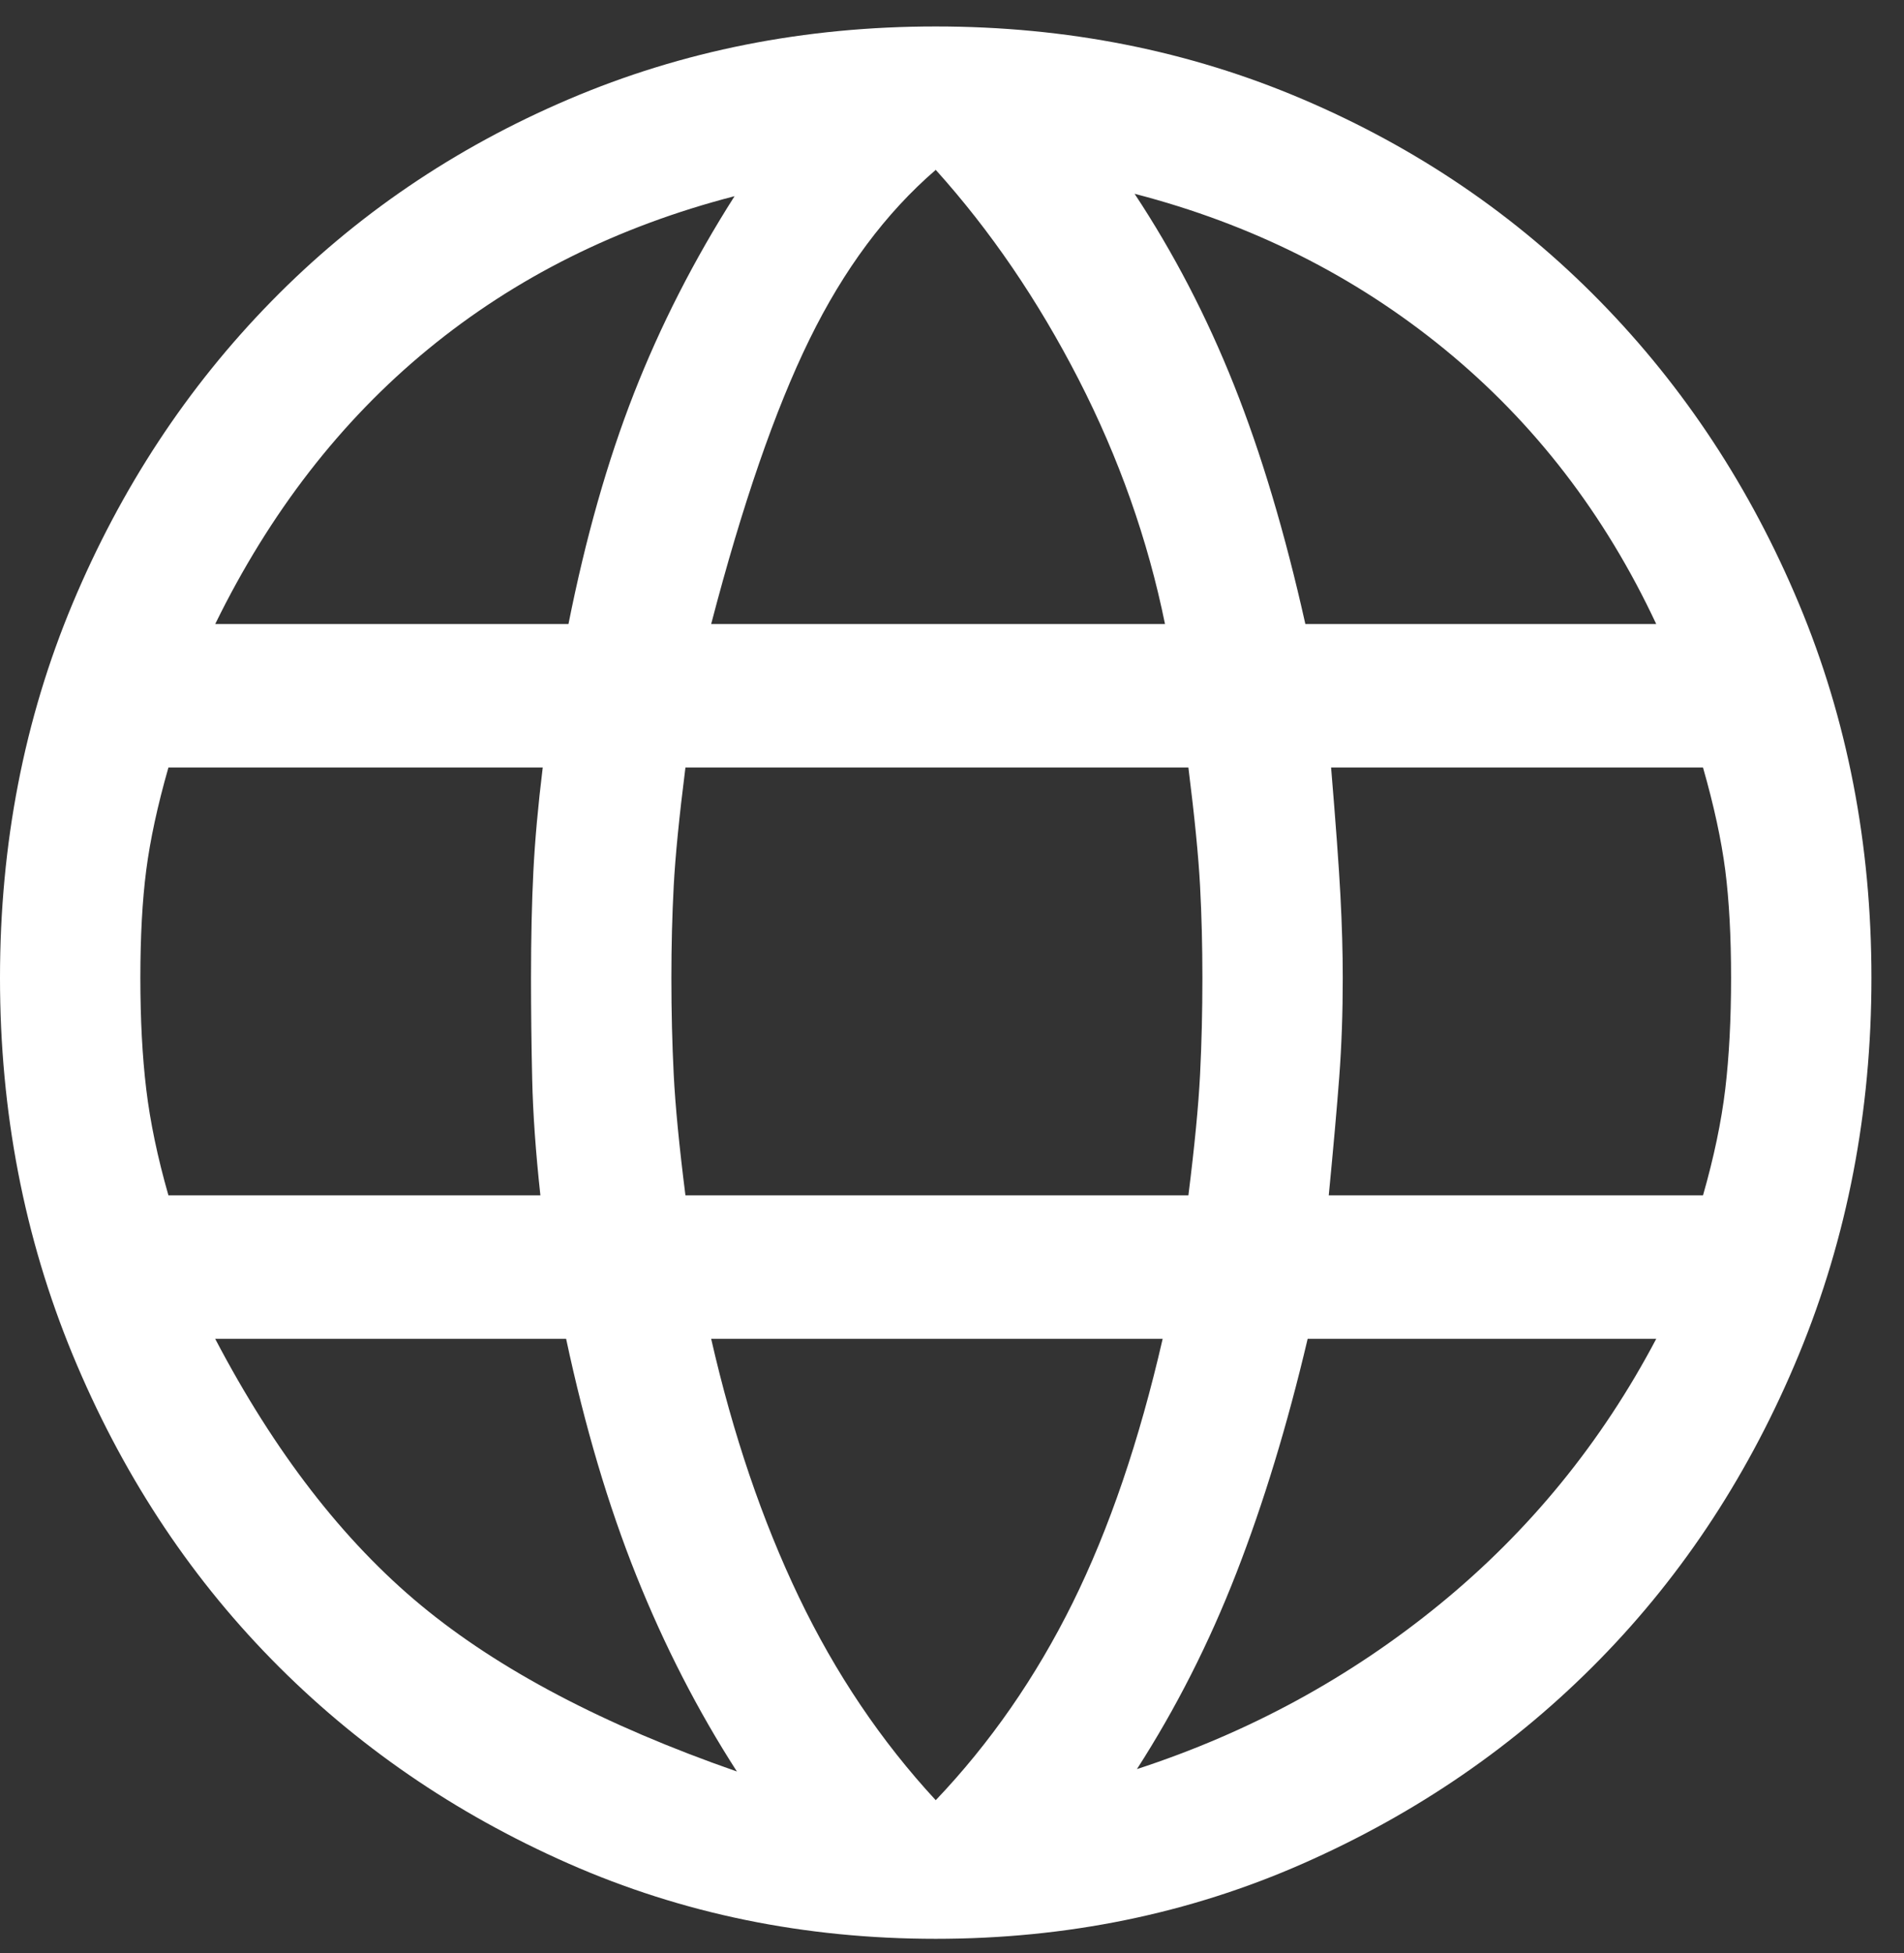 <svg xmlns="http://www.w3.org/2000/svg" width="39" height="40" viewBox="0 0 39 40" fill="none"><rect x="0" y="0" width="39" height="40" fill="#333333" stroke="none"/><path d="M19.167 39.708C16.483 39.708 13.976 39.194 11.644 38.166C9.312 37.138 7.283 35.743 5.558 33.98C3.833 32.218 2.476 30.137 1.485 27.738C0.495 25.339 0 22.769 0 20.027C0 17.285 0.495 14.732 1.485 12.365C2.476 9.999 3.833 7.934 5.558 6.172C7.283 4.409 9.312 3.03 11.644 2.035C13.976 1.039 16.483 0.542 19.167 0.542C21.85 0.542 24.358 1.039 26.69 2.035C29.021 3.03 31.05 4.409 32.775 6.172C34.5 7.934 35.858 9.999 36.848 12.365C37.838 14.732 38.333 17.285 38.333 20.027C38.333 22.769 37.838 25.339 36.848 27.738C35.858 30.137 34.5 32.218 32.775 33.98C31.05 35.743 29.021 37.138 26.69 38.166C24.358 39.194 21.85 39.708 19.167 39.708ZM19.167 36.869C20.285 35.694 21.219 34.347 21.97 32.83C22.721 31.312 23.335 29.509 23.815 27.42H14.567C15.014 29.378 15.613 31.141 16.363 32.707C17.114 34.274 18.049 35.661 19.167 36.869ZM15.094 36.281C14.295 35.041 13.608 33.703 13.033 32.267C12.458 30.831 11.979 29.215 11.596 27.42H4.408C5.622 29.737 7.028 31.557 8.625 32.879C10.222 34.201 12.379 35.335 15.094 36.281ZM23.288 36.232C25.587 35.482 27.656 34.356 29.493 32.854C31.329 31.353 32.807 29.541 33.925 27.42H26.785C26.37 29.182 25.883 30.782 25.324 32.218C24.765 33.654 24.086 34.992 23.288 36.232ZM3.45 24.482H11.069C10.973 23.601 10.917 22.81 10.901 22.108C10.885 21.406 10.877 20.713 10.877 20.027C10.877 19.211 10.893 18.485 10.925 17.849C10.957 17.212 11.021 16.502 11.117 15.719H3.45C3.226 16.502 3.075 17.204 2.995 17.824C2.915 18.444 2.875 19.179 2.875 20.027C2.875 20.876 2.915 21.635 2.995 22.304C3.075 22.973 3.226 23.699 3.45 24.482ZM14.04 24.482H24.342C24.469 23.471 24.549 22.646 24.581 22.01C24.613 21.373 24.629 20.713 24.629 20.027C24.629 19.374 24.613 18.746 24.581 18.142C24.549 17.538 24.469 16.731 24.342 15.719H14.04C13.912 16.731 13.832 17.538 13.8 18.142C13.768 18.746 13.752 19.374 13.752 20.027C13.752 20.713 13.768 21.373 13.8 22.01C13.832 22.646 13.912 23.471 14.04 24.482ZM27.217 24.482H34.883C35.107 23.699 35.259 22.973 35.339 22.304C35.418 21.635 35.458 20.876 35.458 20.027C35.458 19.179 35.418 18.444 35.339 17.824C35.259 17.204 35.107 16.502 34.883 15.719H27.265C27.36 16.861 27.424 17.734 27.456 18.338C27.488 18.942 27.504 19.505 27.504 20.027C27.504 20.745 27.48 21.422 27.432 22.059C27.384 22.695 27.312 23.503 27.217 24.482ZM26.738 12.781H33.925C32.871 10.529 31.425 8.653 29.588 7.151C27.752 5.65 25.635 4.589 23.24 3.969C24.038 5.176 24.717 6.482 25.276 7.886C25.835 9.289 26.322 10.921 26.738 12.781ZM14.567 12.781H23.863C23.511 11.052 22.92 9.379 22.09 7.763C21.259 6.147 20.285 4.72 19.167 3.479C18.144 4.361 17.282 5.519 16.579 6.955C15.876 8.391 15.206 10.333 14.567 12.781ZM4.408 12.781H11.644C11.995 11.019 12.442 9.444 12.985 8.057C13.528 6.67 14.215 5.323 15.046 4.018C12.65 4.638 10.558 5.682 8.769 7.151C6.98 8.62 5.526 10.497 4.408 12.781Z" fill="white"></path></svg>